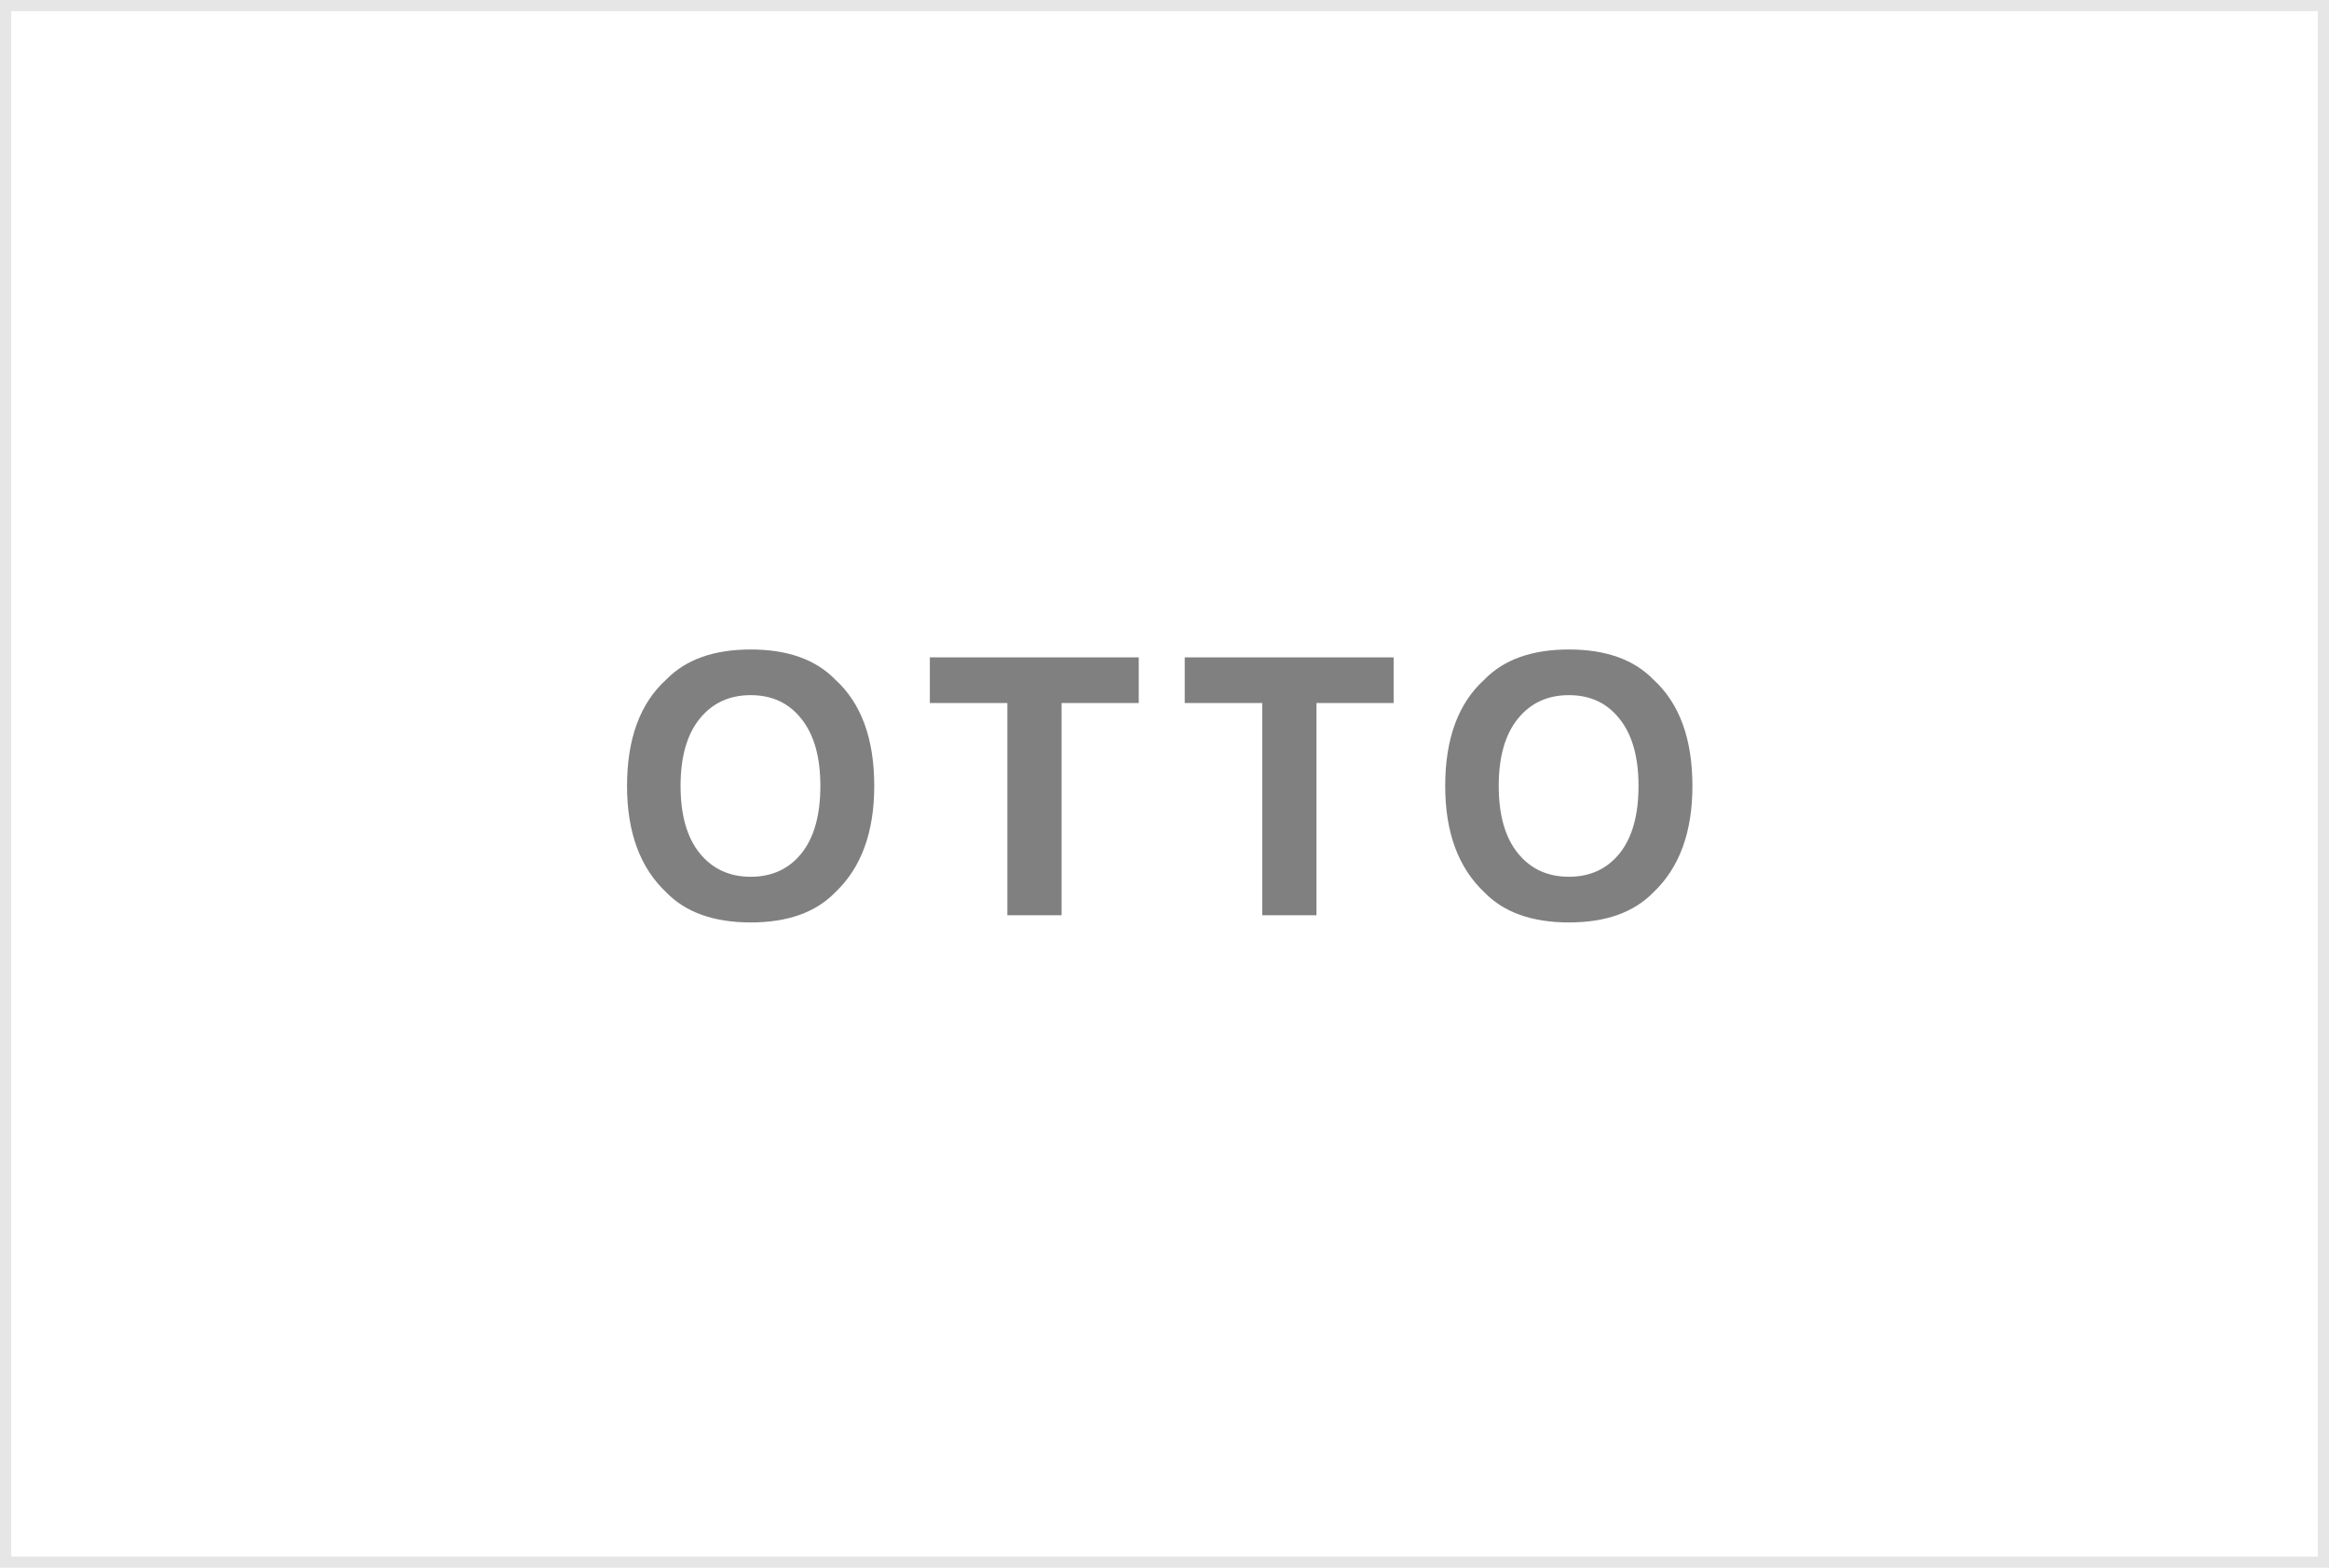 <svg width="208" height="140" viewBox="0 0 208 140" fill="none" xmlns="http://www.w3.org/2000/svg">
<rect x="0.5" y="0.5" width="207" height="139" stroke="black" stroke-opacity="0.1"/>
<path d="M67.047 82.375C63.755 82.375 61.24 81.479 59.5 79.688C57.167 77.49 56 74.323 56 70.188C56 65.969 57.167 62.802 59.5 60.688C61.24 58.896 63.755 58 67.047 58C70.338 58 72.854 58.896 74.594 60.688C76.917 62.802 78.078 65.969 78.078 70.188C78.078 74.323 76.917 77.49 74.594 79.688C72.854 81.479 70.338 82.375 67.047 82.375ZM71.594 76.188C72.708 74.781 73.266 72.781 73.266 70.188C73.266 67.604 72.703 65.609 71.578 64.203C70.463 62.786 68.953 62.078 67.047 62.078C65.141 62.078 63.62 62.781 62.484 64.188C61.349 65.594 60.781 67.594 60.781 70.188C60.781 72.781 61.349 74.781 62.484 76.188C63.62 77.594 65.141 78.297 67.047 78.297C68.953 78.297 70.469 77.594 71.594 76.188Z" fill="#808080"/>
<path d="M101.7 58.703V62.781H94.809V81.734H89.966V62.781H83.044V58.703H101.7Z" fill="#808080"/>
<path d="M124.463 58.703V62.781H117.572V81.734H112.728V62.781H105.806V58.703H124.463Z" fill="#808080"/>
<path d="M140.116 82.375C136.824 82.375 134.308 81.479 132.569 79.688C130.235 77.49 129.069 74.323 129.069 70.188C129.069 65.969 130.235 62.802 132.569 60.688C134.308 58.896 136.824 58 140.116 58C143.407 58 145.923 58.896 147.662 60.688C149.985 62.802 151.147 65.969 151.147 70.188C151.147 74.323 149.985 77.49 147.662 79.688C145.923 81.479 143.407 82.375 140.116 82.375ZM144.662 76.188C145.777 74.781 146.334 72.781 146.334 70.188C146.334 67.604 145.772 65.609 144.647 64.203C143.532 62.786 142.022 62.078 140.116 62.078C138.209 62.078 136.689 62.781 135.553 64.188C134.418 65.594 133.85 67.594 133.85 70.188C133.85 72.781 134.418 74.781 135.553 76.188C136.689 77.594 138.209 78.297 140.116 78.297C142.022 78.297 143.537 77.594 144.662 76.188Z" fill="#808080"/>
</svg>
